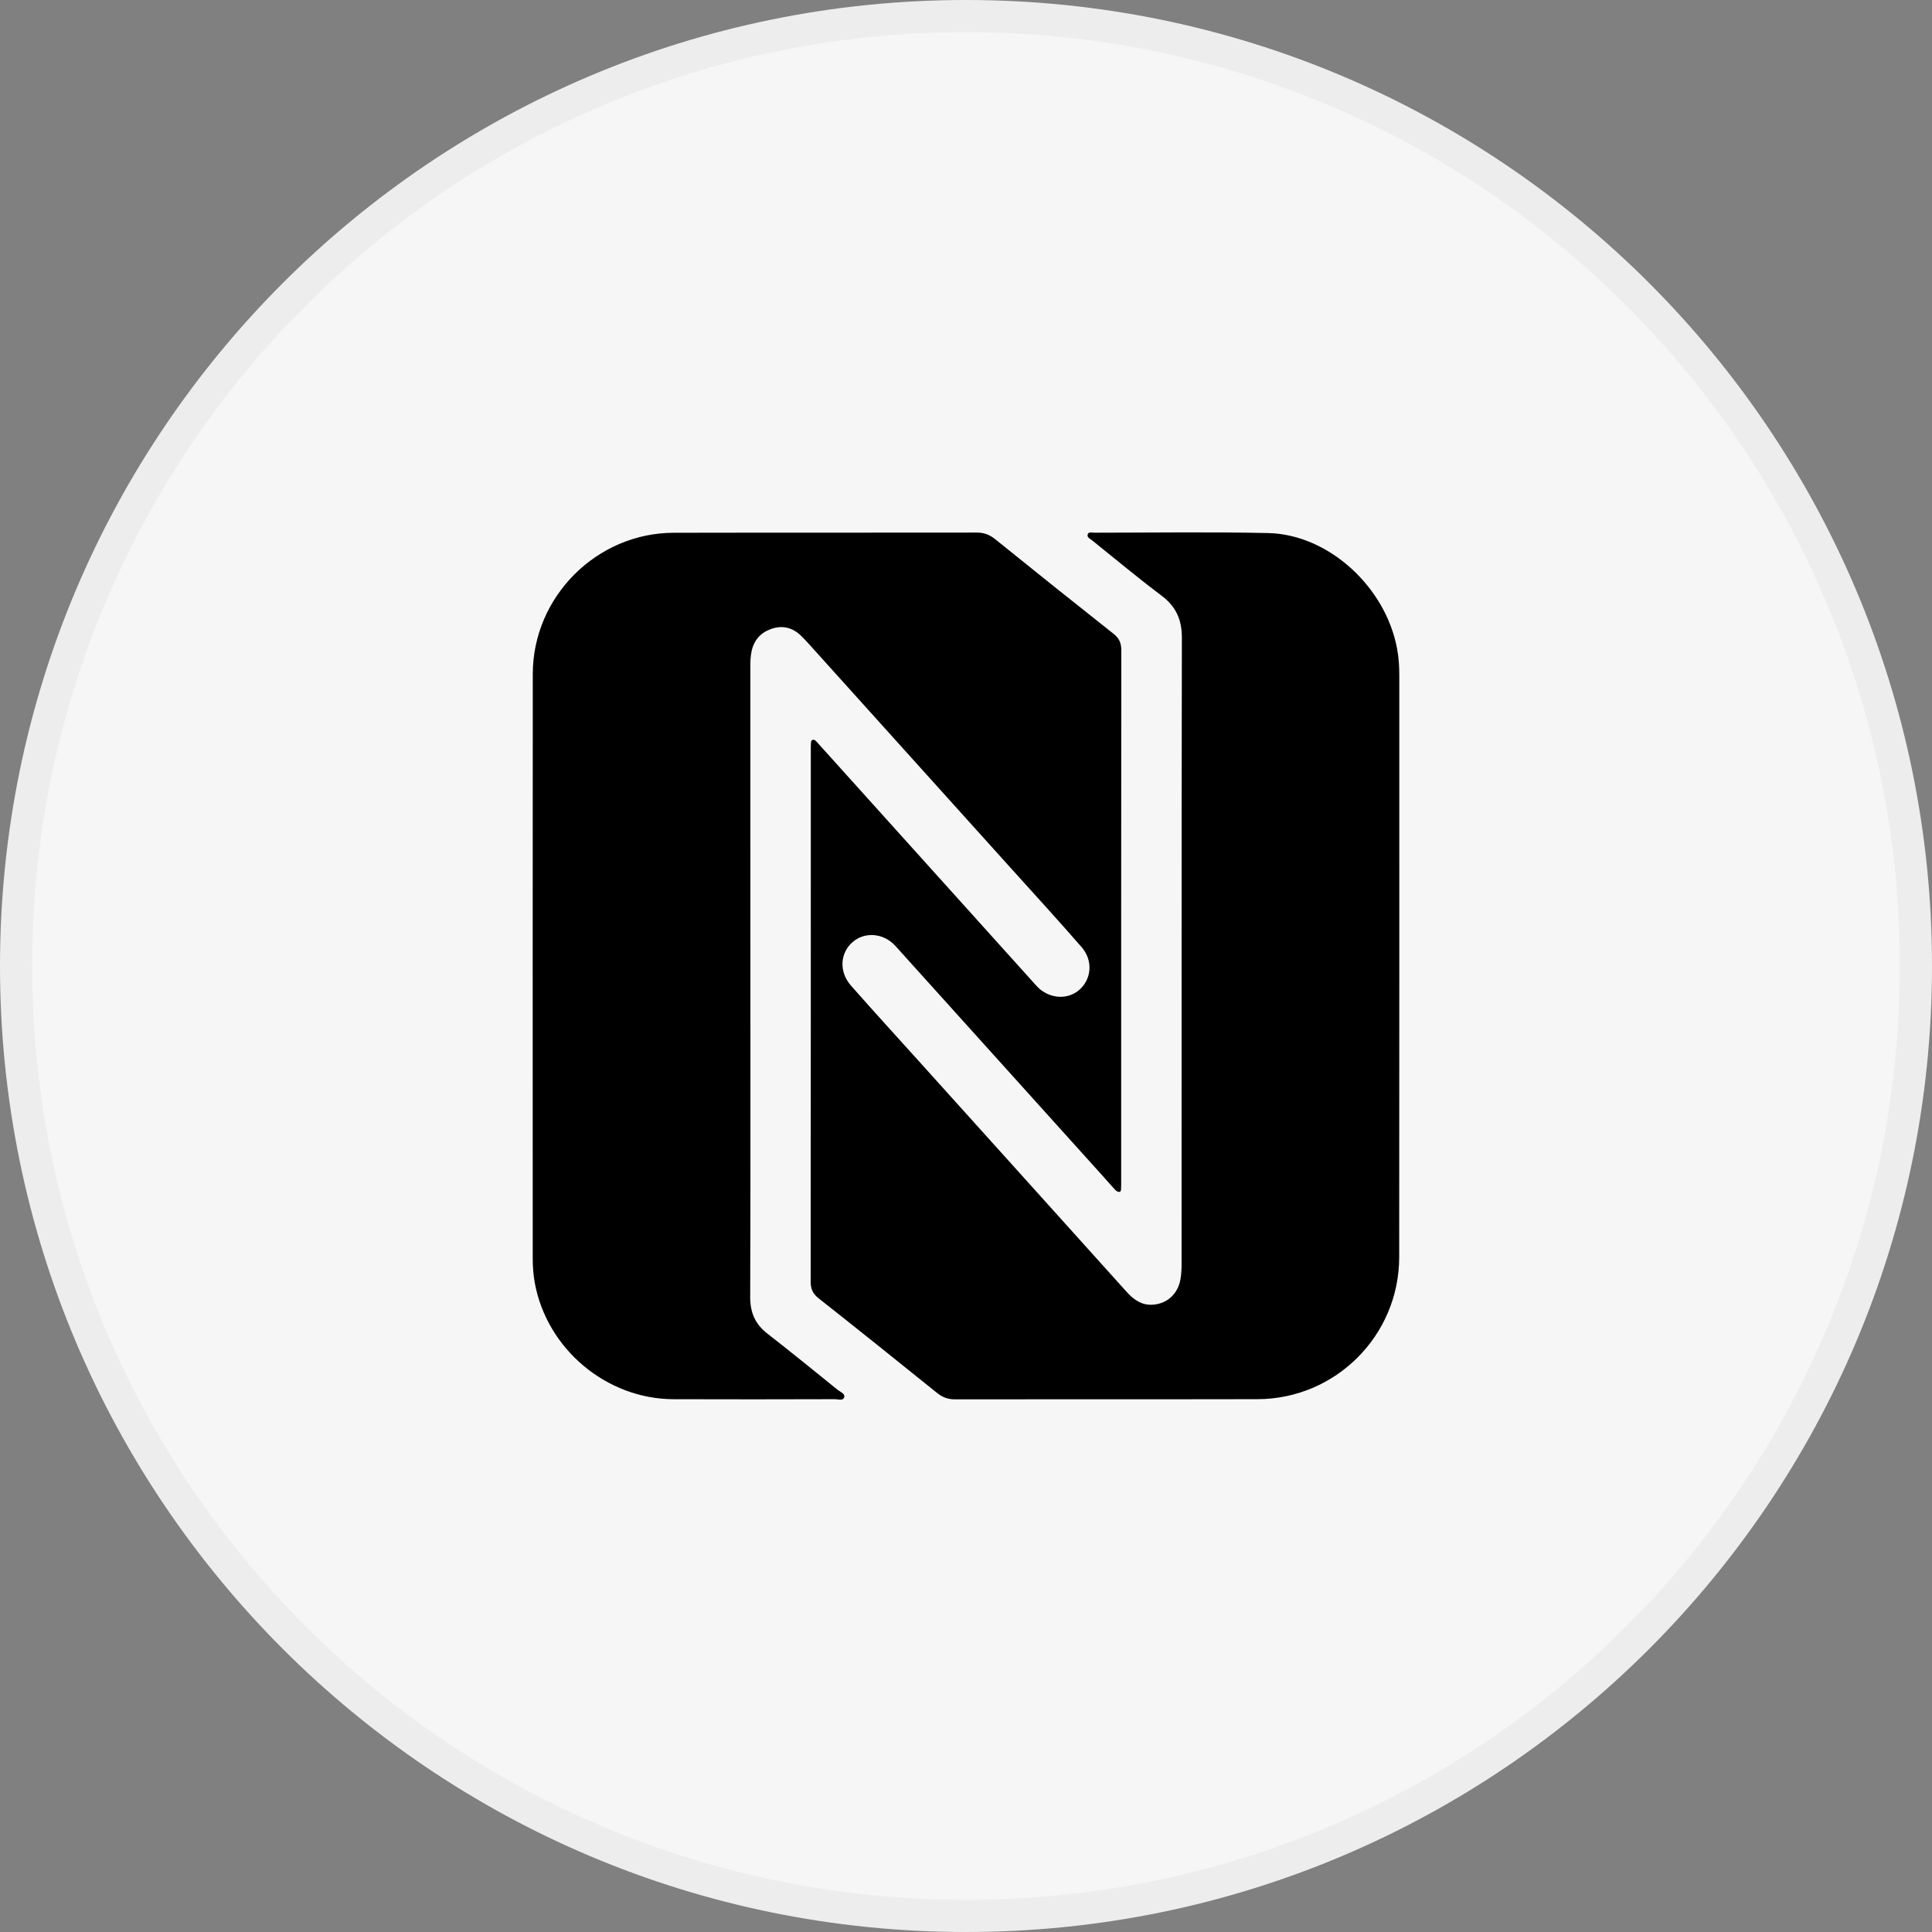 <?xml version="1.0" encoding="utf-8"?>
<!-- Generator: Adobe Illustrator 16.0.3, SVG Export Plug-In . SVG Version: 6.00 Build 0)  -->
<!DOCTYPE svg PUBLIC "-//W3C//DTD SVG 1.1//EN" "http://www.w3.org/Graphics/SVG/1.1/DTD/svg11.dtd">
<svg version="1.1" id="圖層_1" xmlns="http://www.w3.org/2000/svg" xmlns:xlink="http://www.w3.org/1999/xlink" x="0px" y="0px"
	 width="60px" height="60px" viewBox="0 0 60 60" enable-background="new 0 0 60 60" xml:space="preserve">
<rect x="0" y="0" width="60" height="60" fill="#808080" stroke="none"/>
<g>
	<defs>
		<rect id="SVGID_1_" width="60" height="60"/>
	</defs>
	<clipPath id="SVGID_2_">
		<use xlink:href="#SVGID_1_"  overflow="visible"/>
	</clipPath>
	<g id="icon-1.8m-circle" clip-path="url(#SVGID_2_)">
		<g id="Group_5926" transform="translate(-808 -924)">
			<g id="Path_23388" transform="translate(808 924)">
				<path fill="#F6F6F6" d="M30,59.5c-3.983,0-7.846-0.779-11.482-2.318c-3.513-1.485-6.668-3.613-9.377-6.322
					c-2.709-2.709-4.836-5.864-6.322-9.377C1.28,37.846,0.5,33.982,0.5,30s0.78-7.846,2.318-11.482
					c1.486-3.513,3.613-6.668,6.322-9.377c2.709-2.709,5.864-4.837,9.377-6.323C22.154,1.28,26.017,0.5,30,0.5
					c3.982,0,7.846,0.78,11.482,2.318c3.514,1.486,6.668,3.613,9.377,6.323c2.709,2.709,4.837,5.864,6.322,9.377
					C58.721,22.154,59.5,26.018,59.5,30s-0.779,7.846-2.318,11.482c-1.485,3.513-3.613,6.668-6.322,9.377s-5.863,4.837-9.377,6.322
					C37.846,58.721,33.982,59.5,30,59.5z"/>
				<path fill="#EDEDED" d="M30,1c-3.916,0-7.713,0.767-11.288,2.278c-3.454,1.461-6.555,3.552-9.219,6.216
					c-2.664,2.664-4.754,5.765-6.215,9.218C1.767,22.287,1,26.084,1,30c0,3.916,0.767,7.713,2.278,11.287
					c1.461,3.454,3.552,6.555,6.215,9.219c2.664,2.664,5.765,4.755,9.219,6.216C22.287,58.233,26.084,59,30,59
					c3.916,0,7.713-0.767,11.287-2.278c3.453-1.461,6.555-3.552,9.219-6.216s4.755-5.765,6.215-9.219C58.233,37.713,59,33.916,59,30
					c0-3.916-0.767-7.713-2.279-11.288c-1.46-3.454-3.551-6.555-6.215-9.218c-2.664-2.664-5.766-4.755-9.219-6.216
					C37.713,1.767,33.916,1,30,1 M30,0c16.568,0,30,13.432,30,30S46.568,60,30,60S0,46.568,0,30S13.432,0,30,0z"/>
			</g>
		</g>
	</g>
</g>
<path fill-rule="evenodd" clip-rule="evenodd" d="M23.304,30.479c0,3.269,0.006,6.536-0.006,9.806
	c-0.001,0.481,0.158,0.842,0.539,1.136c0.734,0.569,1.454,1.158,2.177,1.742c0.082,0.064,0.237,0.118,0.204,0.228
	c-0.036,0.124-0.191,0.061-0.293,0.062c-1.669,0.004-3.339,0.008-5.009,0.001c-2.084-0.007-3.93-1.559-4.307-3.609
	c-0.047-0.258-0.065-0.515-0.065-0.774c0-6.048-0.004-12.096,0.002-18.144c0.003-2.394,1.983-4.376,4.374-4.381
	c3.139-0.007,6.277,0,9.416-0.006c0.225-0.001,0.396,0.065,0.57,0.205c1.221,0.985,2.446,1.966,3.677,2.939
	c0.176,0.139,0.241,0.288,0.24,0.509c-0.005,5.508-0.004,11.015-0.004,16.523c0,0.06,0.001,0.121-0.003,0.18
	c-0.003,0.047,0.005,0.116-0.057,0.12c-0.04,0.005-0.092-0.028-0.122-0.061c-0.126-0.131-0.241-0.268-0.361-0.402
	c-2.155-2.391-4.31-4.78-6.464-7.171c-0.367-0.408-0.956-0.459-1.341-0.118c-0.385,0.34-0.418,0.918-0.045,1.343
	c0.733,0.833,1.482,1.651,2.226,2.477c2.113,2.346,4.228,4.691,6.34,7.04c0.217,0.24,0.465,0.415,0.802,0.396
	c0.447-0.028,0.78-0.328,0.864-0.777c0.031-0.165,0.037-0.338,0.037-0.506c0.002-6.478-0.003-12.955,0.009-19.433
	c0-0.561-0.182-0.967-0.631-1.305c-0.734-0.552-1.44-1.142-2.157-1.718c-0.061-0.048-0.162-0.089-0.139-0.177
	c0.026-0.099,0.135-0.06,0.208-0.06c1.799-0.001,3.599-0.028,5.398,0.011c1.873,0.04,3.654,1.673,4.006,3.599
	c0.05,0.267,0.067,0.534,0.067,0.805c-0.001,6.027,0.003,12.055-0.003,18.083c-0.001,2.433-1.974,4.407-4.403,4.411
	c-3.13,0.007-6.257,0-9.387,0.005c-0.226,0.002-0.396-0.064-0.57-0.205c-1.221-0.985-2.446-1.966-3.677-2.938
	c-0.175-0.14-0.24-0.289-0.24-0.51c0.005-5.508,0.004-11.016,0.004-16.522c0-0.061-0.001-0.121,0.004-0.181
	c0.003-0.047-0.006-0.107,0.056-0.124c0.055-0.017,0.092,0.028,0.125,0.063c0.142,0.154,0.281,0.312,0.422,0.468
	c2.133,2.369,4.266,4.738,6.4,7.106c0.356,0.396,0.939,0.457,1.318,0.138c0.396-0.332,0.45-0.919,0.085-1.339
	c-0.729-0.837-1.478-1.655-2.221-2.479c-2.079-2.31-4.16-4.618-6.241-6.927c-0.08-0.089-0.163-0.177-0.249-0.261
	c-0.268-0.264-0.589-0.337-0.938-0.211c-0.321,0.115-0.527,0.347-0.6,0.69c-0.037,0.169-0.039,0.337-0.039,0.507
	C23.304,23.98,23.304,27.229,23.304,30.479z"/>
</svg>
